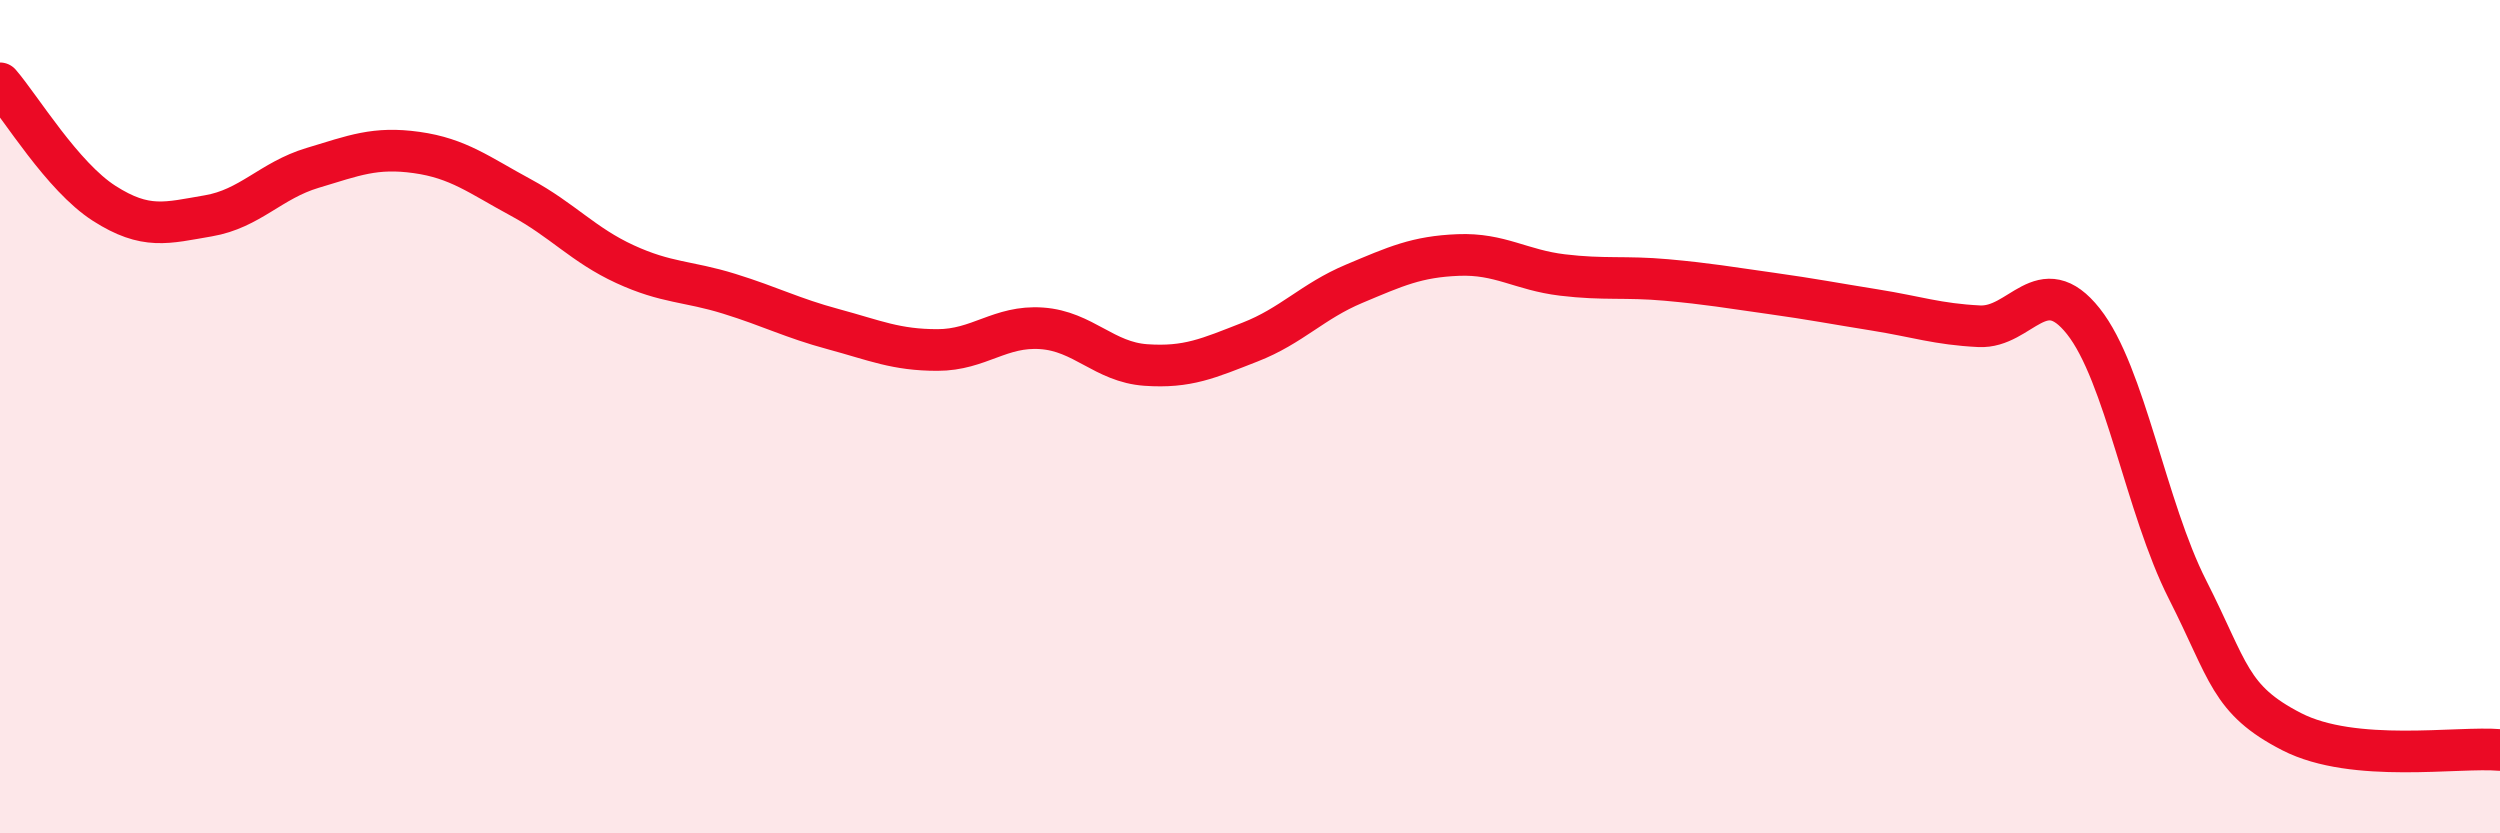 
    <svg width="60" height="20" viewBox="0 0 60 20" xmlns="http://www.w3.org/2000/svg">
      <path
        d="M 0,2 C 0.5,2.58 1.5,4.24 2.5,4.88 C 3.5,5.52 4,5.35 5,5.18 C 6,5.01 6.5,4.33 7.5,4.03 C 8.5,3.73 9,3.52 10,3.66 C 11,3.8 11.5,4.2 12.5,4.74 C 13.5,5.28 14,5.88 15,6.34 C 16,6.8 16.5,6.74 17.5,7.05 C 18.5,7.36 19,7.63 20,7.9 C 21,8.17 21.5,8.4 22.5,8.4 C 23.5,8.4 24,7.81 25,7.88 C 26,7.95 26.5,8.69 27.5,8.76 C 28.5,8.83 29,8.6 30,8.21 C 31,7.82 31.5,7.23 32.5,6.81 C 33.5,6.39 34,6.16 35,6.12 C 36,6.08 36.5,6.48 37.5,6.6 C 38.5,6.72 39,6.63 40,6.72 C 41,6.81 41.5,6.9 42.5,7.04 C 43.5,7.18 44,7.28 45,7.44 C 46,7.6 46.5,7.78 47.5,7.83 C 48.5,7.88 49,6.45 50,7.71 C 51,8.97 51.5,12.18 52.5,14.15 C 53.5,16.12 53.5,16.79 55,17.56 C 56.5,18.33 59,17.91 60,18L60 20L0 20Z"
        fill="#EB0A25"
        opacity="0.1"
        stroke-linecap="round"
        stroke-linejoin="round"
      />
      <path
        d="M 0,2 C 0.5,2.58 1.5,4.24 2.5,4.88 C 3.5,5.52 4,5.35 5,5.18 C 6,5.01 6.5,4.33 7.5,4.03 C 8.5,3.73 9,3.52 10,3.66 C 11,3.8 11.5,4.2 12.5,4.74 C 13.5,5.28 14,5.88 15,6.34 C 16,6.8 16.5,6.74 17.5,7.05 C 18.5,7.36 19,7.63 20,7.9 C 21,8.17 21.5,8.4 22.5,8.4 C 23.5,8.4 24,7.81 25,7.88 C 26,7.95 26.5,8.69 27.5,8.76 C 28.5,8.83 29,8.6 30,8.21 C 31,7.82 31.5,7.23 32.5,6.81 C 33.5,6.39 34,6.16 35,6.12 C 36,6.08 36.5,6.48 37.5,6.6 C 38.5,6.72 39,6.63 40,6.72 C 41,6.81 41.5,6.9 42.5,7.04 C 43.5,7.18 44,7.28 45,7.44 C 46,7.6 46.5,7.78 47.5,7.83 C 48.5,7.88 49,6.45 50,7.71 C 51,8.97 51.5,12.18 52.5,14.15 C 53.5,16.12 53.5,16.79 55,17.56 C 56.5,18.33 59,17.91 60,18"
        stroke="#EB0A25"
        stroke-width="1"
        fill="none"
        stroke-linecap="round"
        stroke-linejoin="round"
      />
    </svg>
  